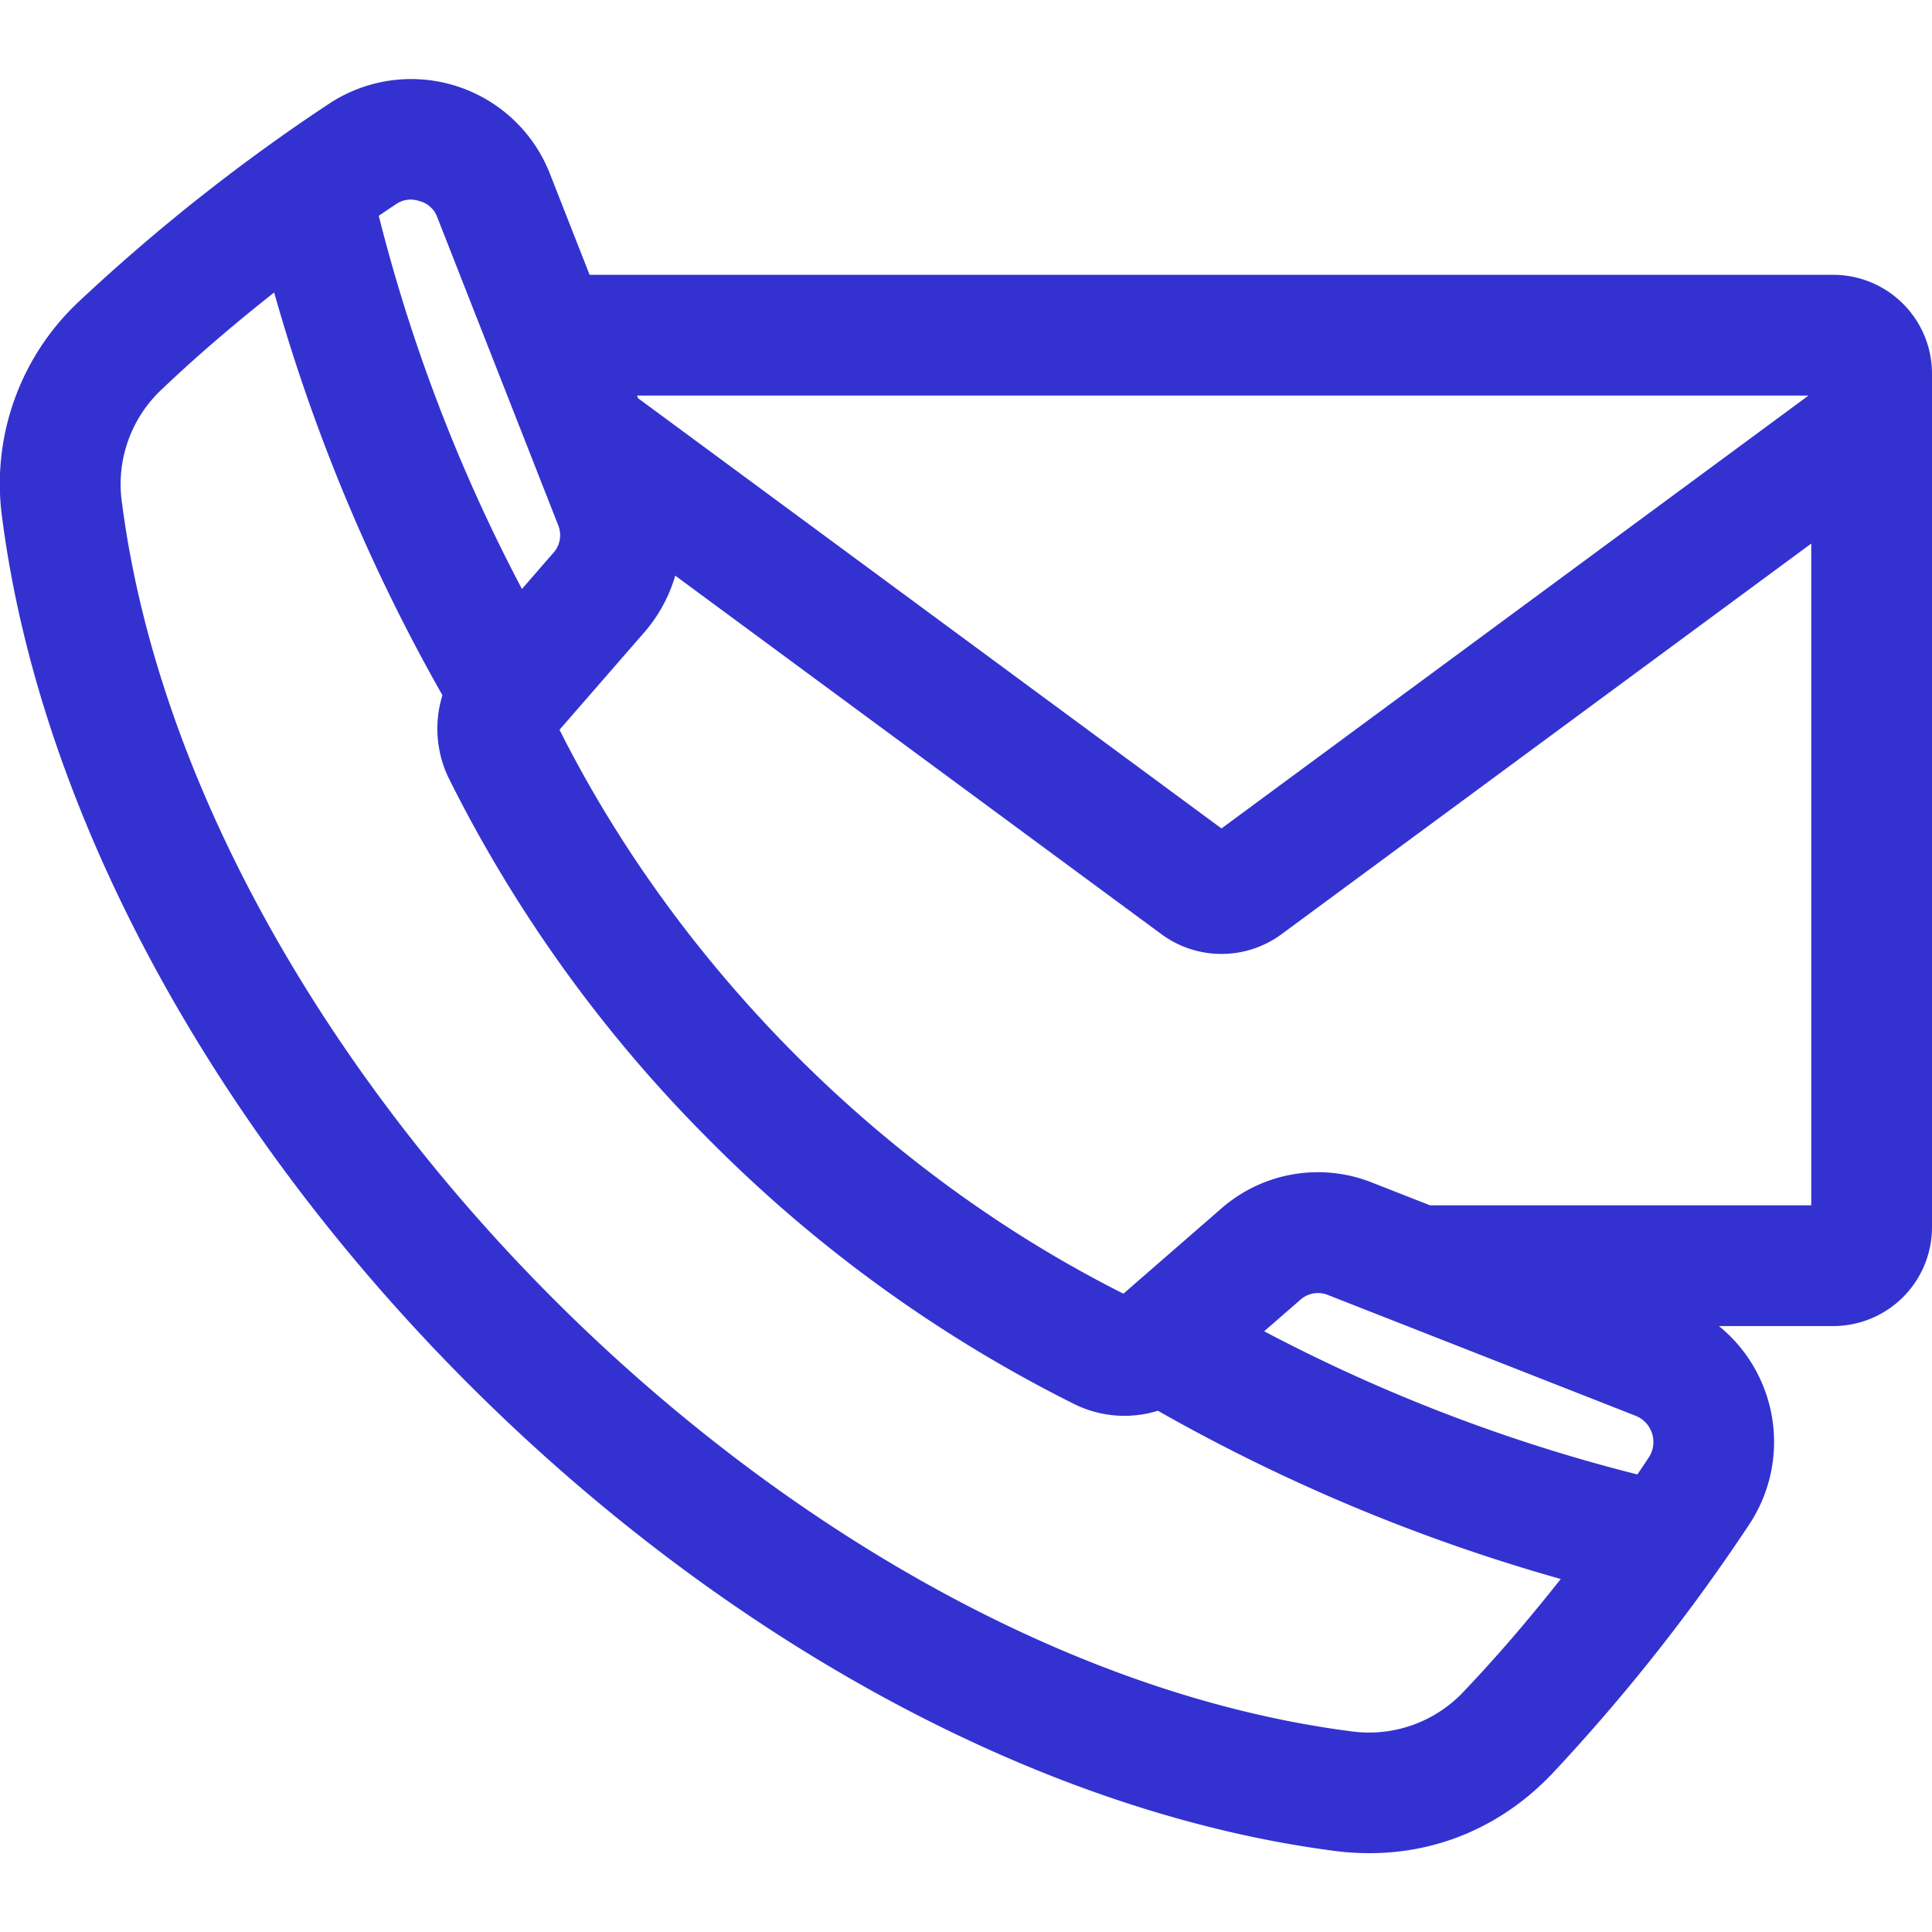 <svg id="Layer_1" height="512" viewBox="0 0 512 512" width="512" xmlns="http://www.w3.org/2000/svg" data-name="Layer 1"><path fill="#3332d0" d="m485.825 72.828h-329.576l-10.532-26.828a39.484 39.484 0 0 0 -58.544-18.491 501.63 501.63 0 0 0 -66.134 52.283 66.137 66.137 0 0 0 -20.43 57.733c10.066 77.234 55.133 160.823 123.643 229.334s152.101 113.579 229.335 123.641a71.881 71.881 0 0 0 9.3.611c18.4 0 35.336-7.294 48.431-21.039a501.527 501.527 0 0 0 52.282-66.131 39.588 39.588 0 0 0 -8.056-52.518h30.277a26.2 26.2 0 0 0 26.179-26.174v-226.249a26.2 26.2 0 0 0 -26.175-26.172zm-6.554 32-155.565 114.719-154.62-114.021-.274-.7zm-370.495-51.942a8.085 8.085 0 0 1 2.444.413 6.827 6.827 0 0 1 4.711 4.4l31.92 81.3a7.016 7.016 0 0 1 -1.319 7.646l-8.211 9.439a444.333 444.333 0 0 1 -37.947-98.9q2.234-1.517 4.462-3a6.962 6.962 0 0 1 3.94-1.298zm279.376 395.114a34.419 34.419 0 0 1 -30.429 10.77c-147.968-19.284-306.097-177.414-325.383-325.38a34.421 34.421 0 0 1 10.771-30.429c8.763-8.348 18.864-17.028 29.547-25.449a479.543 479.543 0 0 0 44.59 106.729 29.994 29.994 0 0 0 1.809 22.26 366.968 366.968 0 0 0 69.431 96.124 366.987 366.987 0 0 0 96.125 69.433 29.99 29.99 0 0 0 22.249 1.81 479.459 479.459 0 0 0 106.745 44.582c-8.424 10.686-17.107 20.789-25.455 29.55zm45.261-72.82a7.482 7.482 0 0 1 3.506 11.1q-1.475 2.228-3 4.462a444.373 444.373 0 0 1 -98.9-37.941l9.448-8.218a7.017 7.017 0 0 1 7.645-1.32zm-54.457-55.76-15.148-5.947a38.866 38.866 0 0 0 -40.342 6.962l-25.747 22.4c-63.29-31.794-117.645-86.148-149.439-149.44l22.4-25.747a39.722 39.722 0 0 0 8.262-15.1l128.768 94.964a26.823 26.823 0 0 0 31.992 0l140.298-103.461v175.372z"/></svg>